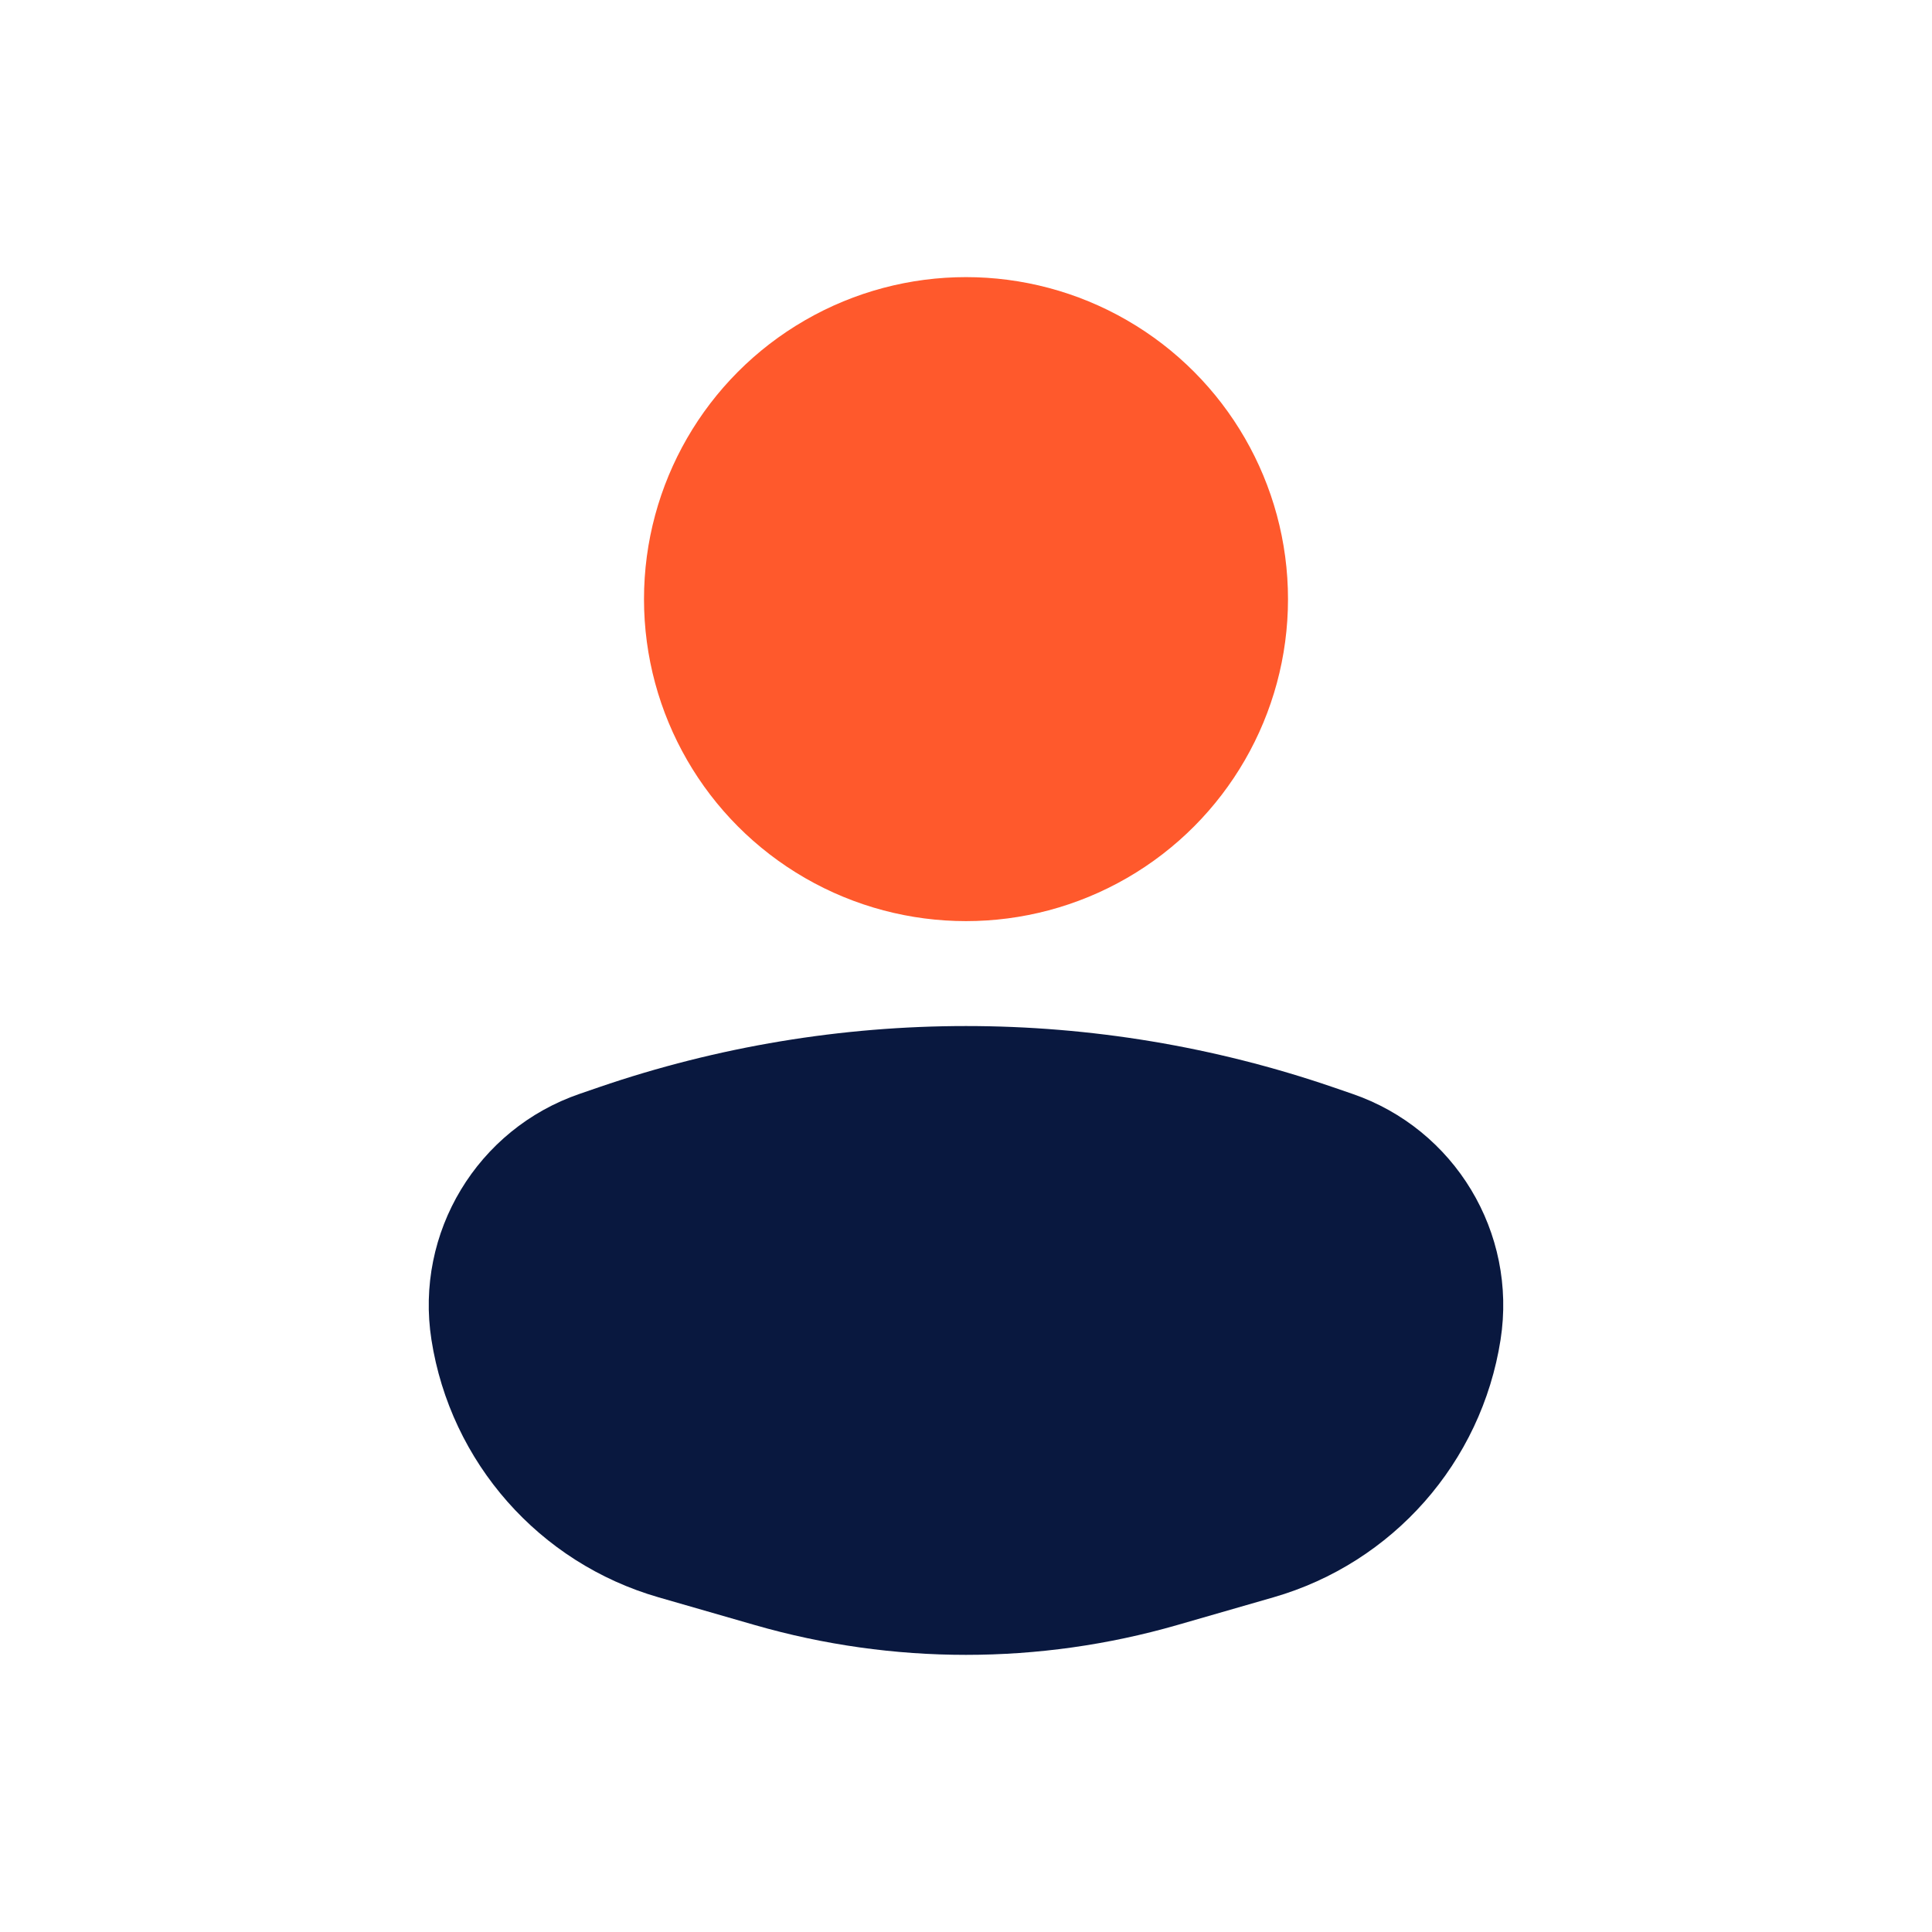 <svg width="48" height="48" viewBox="0 0 48 48" fill="none" xmlns="http://www.w3.org/2000/svg">
<circle cx="24" cy="14.885" r="8" fill="#FF592C"/>
<path d="M10.719 33.286C10.303 30.624 11.857 28.048 14.405 27.175L14.879 27.012C20.791 24.985 27.209 24.985 33.121 27.012L33.595 27.175C36.143 28.048 37.697 30.624 37.281 33.286C36.805 36.335 34.603 38.831 31.638 39.685L29.243 40.375C25.817 41.361 22.183 41.361 18.757 40.375L16.362 39.685C13.397 38.831 11.195 36.335 10.719 33.286Z" fill="#09183F"/>
</svg>
